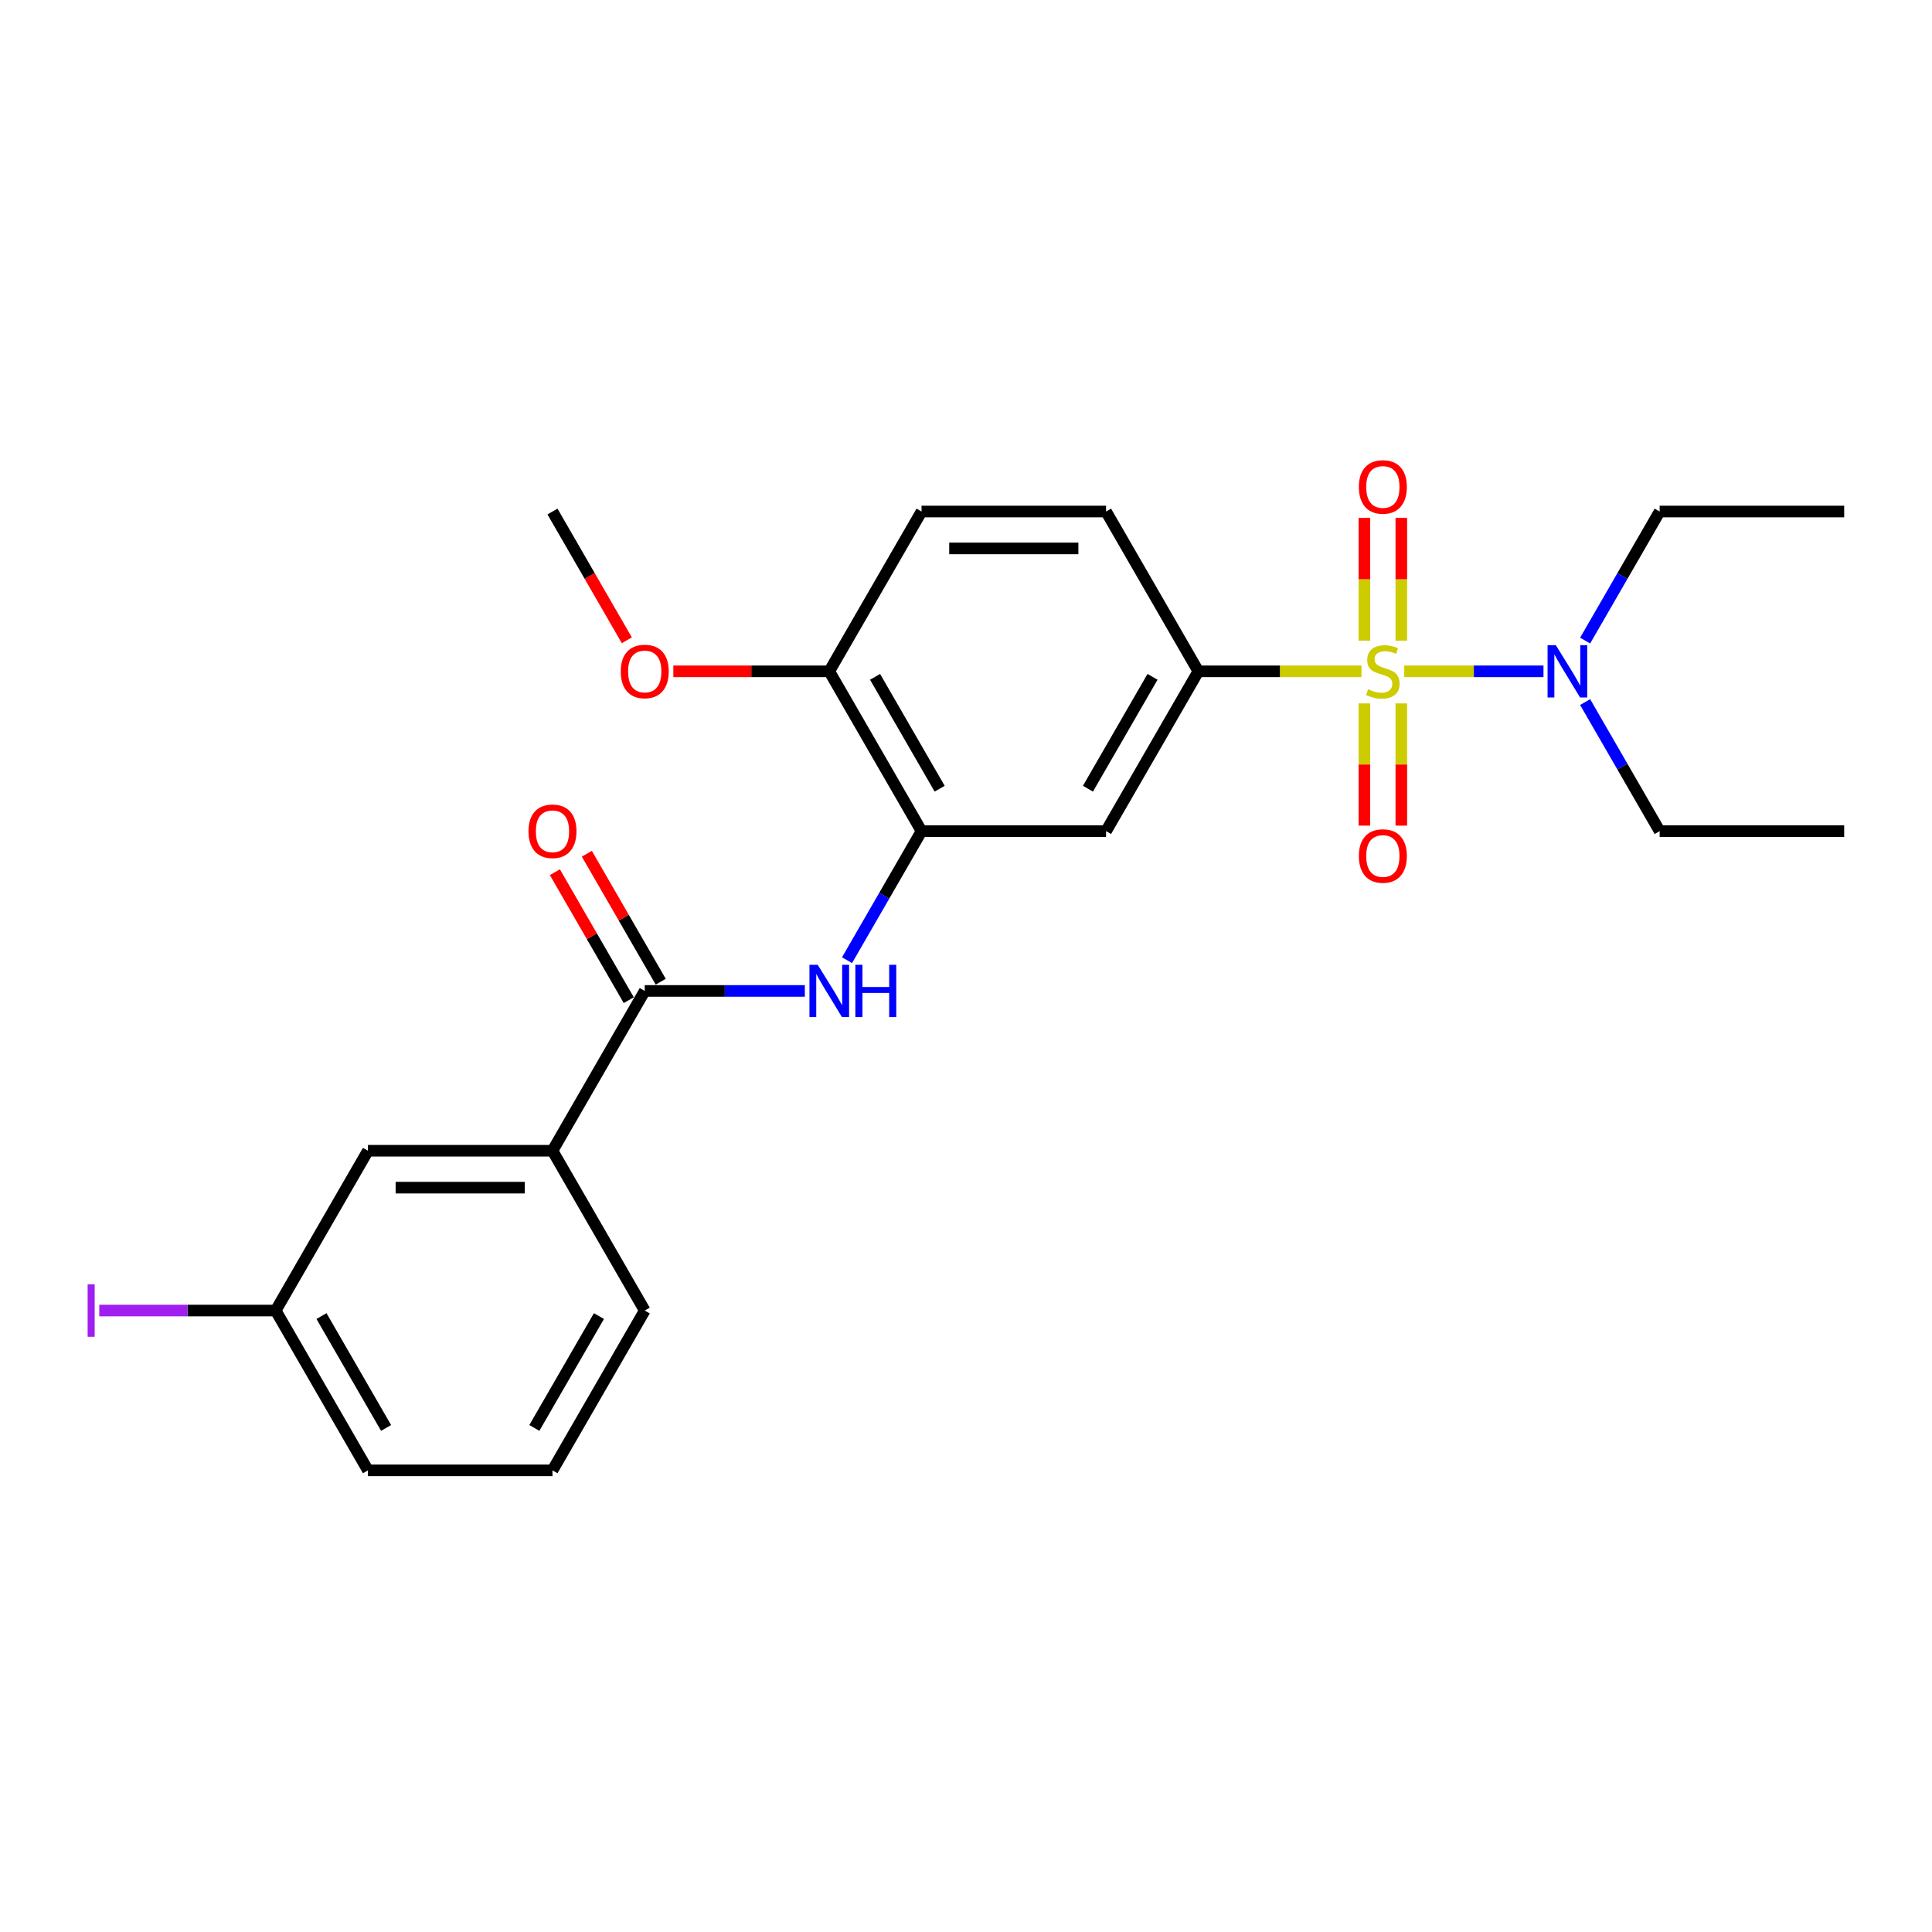 <?xml version='1.0' encoding='iso-8859-1'?>
<svg version='1.1' baseProfile='full'
              xmlns='http://www.w3.org/2000/svg'
                      xmlns:rdkit='http://www.rdkit.org/xml'
                      xmlns:xlink='http://www.w3.org/1999/xlink'
                  xml:space='preserve'
width='1000px' height='1000px' viewBox='0 0 1000 1000'>
<!-- END OF HEADER -->
<rect style='opacity:1.0;fill:#FFFFFF;stroke:none' width='1000' height='1000' x='0' y='0'> </rect>
<path class='bond-0' d='M 704.705,347.476 L 662.479,347.476' style='fill:none;fill-rule:evenodd;stroke:#CCCC00;stroke-width:6px;stroke-linecap:butt;stroke-linejoin:miter;stroke-opacity:1' />
<path class='bond-0' d='M 662.479,347.476 L 620.254,347.476' style='fill:none;fill-rule:evenodd;stroke:#000000;stroke-width:6px;stroke-linecap:butt;stroke-linejoin:miter;stroke-opacity:1' />
<path class='bond-5' d='M 726.826,347.476 L 762.867,347.476' style='fill:none;fill-rule:evenodd;stroke:#CCCC00;stroke-width:6px;stroke-linecap:butt;stroke-linejoin:miter;stroke-opacity:1' />
<path class='bond-5' d='M 762.867,347.476 L 798.908,347.476' style='fill:none;fill-rule:evenodd;stroke:#0000FF;stroke-width:6px;stroke-linecap:butt;stroke-linejoin:miter;stroke-opacity:1' />
<path class='bond-6' d='M 706.214,364.076 L 706.214,395.706' style='fill:none;fill-rule:evenodd;stroke:#CCCC00;stroke-width:6px;stroke-linecap:butt;stroke-linejoin:miter;stroke-opacity:1' />
<path class='bond-6' d='M 706.214,395.706 L 706.214,427.337' style='fill:none;fill-rule:evenodd;stroke:#FF0000;stroke-width:6px;stroke-linecap:butt;stroke-linejoin:miter;stroke-opacity:1' />
<path class='bond-6' d='M 725.317,364.076 L 725.317,395.706' style='fill:none;fill-rule:evenodd;stroke:#CCCC00;stroke-width:6px;stroke-linecap:butt;stroke-linejoin:miter;stroke-opacity:1' />
<path class='bond-6' d='M 725.317,395.706 L 725.317,427.337' style='fill:none;fill-rule:evenodd;stroke:#FF0000;stroke-width:6px;stroke-linecap:butt;stroke-linejoin:miter;stroke-opacity:1' />
<path class='bond-7' d='M 725.317,331.601 L 725.317,299.827' style='fill:none;fill-rule:evenodd;stroke:#CCCC00;stroke-width:6px;stroke-linecap:butt;stroke-linejoin:miter;stroke-opacity:1' />
<path class='bond-7' d='M 725.317,299.827 L 725.317,268.052' style='fill:none;fill-rule:evenodd;stroke:#FF0000;stroke-width:6px;stroke-linecap:butt;stroke-linejoin:miter;stroke-opacity:1' />
<path class='bond-7' d='M 706.214,331.601 L 706.214,299.827' style='fill:none;fill-rule:evenodd;stroke:#CCCC00;stroke-width:6px;stroke-linecap:butt;stroke-linejoin:miter;stroke-opacity:1' />
<path class='bond-7' d='M 706.214,299.827 L 706.214,268.052' style='fill:none;fill-rule:evenodd;stroke:#FF0000;stroke-width:6px;stroke-linecap:butt;stroke-linejoin:miter;stroke-opacity:1' />
<path class='bond-4' d='M 620.254,347.476 L 572.498,430.191' style='fill:none;fill-rule:evenodd;stroke:#000000;stroke-width:6px;stroke-linecap:butt;stroke-linejoin:miter;stroke-opacity:1' />
<path class='bond-4' d='M 596.547,350.332 L 563.118,408.233' style='fill:none;fill-rule:evenodd;stroke:#000000;stroke-width:6px;stroke-linecap:butt;stroke-linejoin:miter;stroke-opacity:1' />
<path class='bond-11' d='M 620.254,347.476 L 572.498,264.76' style='fill:none;fill-rule:evenodd;stroke:#000000;stroke-width:6px;stroke-linecap:butt;stroke-linejoin:miter;stroke-opacity:1' />
<path class='bond-1' d='M 333.718,512.907 L 375.151,512.907' style='fill:none;fill-rule:evenodd;stroke:#000000;stroke-width:6px;stroke-linecap:butt;stroke-linejoin:miter;stroke-opacity:1' />
<path class='bond-1' d='M 375.151,512.907 L 416.584,512.907' style='fill:none;fill-rule:evenodd;stroke:#0000FF;stroke-width:6px;stroke-linecap:butt;stroke-linejoin:miter;stroke-opacity:1' />
<path class='bond-8' d='M 333.718,512.907 L 285.962,595.623' style='fill:none;fill-rule:evenodd;stroke:#000000;stroke-width:6px;stroke-linecap:butt;stroke-linejoin:miter;stroke-opacity:1' />
<path class='bond-10' d='M 341.989,508.132 L 322.87,475.016' style='fill:none;fill-rule:evenodd;stroke:#000000;stroke-width:6px;stroke-linecap:butt;stroke-linejoin:miter;stroke-opacity:1' />
<path class='bond-10' d='M 322.87,475.016 L 303.751,441.901' style='fill:none;fill-rule:evenodd;stroke:#FF0000;stroke-width:6px;stroke-linecap:butt;stroke-linejoin:miter;stroke-opacity:1' />
<path class='bond-10' d='M 325.446,517.683 L 306.327,484.568' style='fill:none;fill-rule:evenodd;stroke:#000000;stroke-width:6px;stroke-linecap:butt;stroke-linejoin:miter;stroke-opacity:1' />
<path class='bond-10' d='M 306.327,484.568 L 287.208,451.452' style='fill:none;fill-rule:evenodd;stroke:#FF0000;stroke-width:6px;stroke-linecap:butt;stroke-linejoin:miter;stroke-opacity:1' />
<path class='bond-2' d='M 438.417,496.995 L 457.701,463.593' style='fill:none;fill-rule:evenodd;stroke:#0000FF;stroke-width:6px;stroke-linecap:butt;stroke-linejoin:miter;stroke-opacity:1' />
<path class='bond-2' d='M 457.701,463.593 L 476.986,430.191' style='fill:none;fill-rule:evenodd;stroke:#000000;stroke-width:6px;stroke-linecap:butt;stroke-linejoin:miter;stroke-opacity:1' />
<path class='bond-3' d='M 476.986,430.191 L 572.498,430.191' style='fill:none;fill-rule:evenodd;stroke:#000000;stroke-width:6px;stroke-linecap:butt;stroke-linejoin:miter;stroke-opacity:1' />
<path class='bond-25' d='M 476.986,430.191 L 429.23,347.476' style='fill:none;fill-rule:evenodd;stroke:#000000;stroke-width:6px;stroke-linecap:butt;stroke-linejoin:miter;stroke-opacity:1' />
<path class='bond-25' d='M 486.365,408.233 L 452.936,350.332' style='fill:none;fill-rule:evenodd;stroke:#000000;stroke-width:6px;stroke-linecap:butt;stroke-linejoin:miter;stroke-opacity:1' />
<path class='bond-18' d='M 820.464,331.563 L 839.749,298.162' style='fill:none;fill-rule:evenodd;stroke:#0000FF;stroke-width:6px;stroke-linecap:butt;stroke-linejoin:miter;stroke-opacity:1' />
<path class='bond-18' d='M 839.749,298.162 L 859.033,264.76' style='fill:none;fill-rule:evenodd;stroke:#000000;stroke-width:6px;stroke-linecap:butt;stroke-linejoin:miter;stroke-opacity:1' />
<path class='bond-19' d='M 820.464,363.388 L 839.749,396.79' style='fill:none;fill-rule:evenodd;stroke:#0000FF;stroke-width:6px;stroke-linecap:butt;stroke-linejoin:miter;stroke-opacity:1' />
<path class='bond-19' d='M 839.749,396.79 L 859.033,430.191' style='fill:none;fill-rule:evenodd;stroke:#000000;stroke-width:6px;stroke-linecap:butt;stroke-linejoin:miter;stroke-opacity:1' />
<path class='bond-12' d='M 285.962,595.623 L 190.45,595.623' style='fill:none;fill-rule:evenodd;stroke:#000000;stroke-width:6px;stroke-linecap:butt;stroke-linejoin:miter;stroke-opacity:1' />
<path class='bond-12' d='M 271.635,614.725 L 204.777,614.725' style='fill:none;fill-rule:evenodd;stroke:#000000;stroke-width:6px;stroke-linecap:butt;stroke-linejoin:miter;stroke-opacity:1' />
<path class='bond-17' d='M 285.962,595.623 L 333.718,678.339' style='fill:none;fill-rule:evenodd;stroke:#000000;stroke-width:6px;stroke-linecap:butt;stroke-linejoin:miter;stroke-opacity:1' />
<path class='bond-9' d='M 429.23,347.476 L 476.986,264.76' style='fill:none;fill-rule:evenodd;stroke:#000000;stroke-width:6px;stroke-linecap:butt;stroke-linejoin:miter;stroke-opacity:1' />
<path class='bond-16' d='M 429.23,347.476 L 388.876,347.476' style='fill:none;fill-rule:evenodd;stroke:#000000;stroke-width:6px;stroke-linecap:butt;stroke-linejoin:miter;stroke-opacity:1' />
<path class='bond-16' d='M 388.876,347.476 L 348.522,347.476' style='fill:none;fill-rule:evenodd;stroke:#FF0000;stroke-width:6px;stroke-linecap:butt;stroke-linejoin:miter;stroke-opacity:1' />
<path class='bond-13' d='M 572.498,264.76 L 476.986,264.76' style='fill:none;fill-rule:evenodd;stroke:#000000;stroke-width:6px;stroke-linecap:butt;stroke-linejoin:miter;stroke-opacity:1' />
<path class='bond-13' d='M 558.171,283.862 L 491.312,283.862' style='fill:none;fill-rule:evenodd;stroke:#000000;stroke-width:6px;stroke-linecap:butt;stroke-linejoin:miter;stroke-opacity:1' />
<path class='bond-14' d='M 190.45,595.623 L 142.694,678.339' style='fill:none;fill-rule:evenodd;stroke:#000000;stroke-width:6px;stroke-linecap:butt;stroke-linejoin:miter;stroke-opacity:1' />
<path class='bond-15' d='M 142.694,678.339 L 97.039,678.339' style='fill:none;fill-rule:evenodd;stroke:#000000;stroke-width:6px;stroke-linecap:butt;stroke-linejoin:miter;stroke-opacity:1' />
<path class='bond-15' d='M 97.039,678.339 L 51.384,678.339' style='fill:none;fill-rule:evenodd;stroke:#A01EEF;stroke-width:6px;stroke-linecap:butt;stroke-linejoin:miter;stroke-opacity:1' />
<path class='bond-26' d='M 142.694,678.339 L 190.45,761.055' style='fill:none;fill-rule:evenodd;stroke:#000000;stroke-width:6px;stroke-linecap:butt;stroke-linejoin:miter;stroke-opacity:1' />
<path class='bond-26' d='M 166.4,681.195 L 199.83,739.096' style='fill:none;fill-rule:evenodd;stroke:#000000;stroke-width:6px;stroke-linecap:butt;stroke-linejoin:miter;stroke-opacity:1' />
<path class='bond-22' d='M 324.443,331.41 L 305.202,298.085' style='fill:none;fill-rule:evenodd;stroke:#FF0000;stroke-width:6px;stroke-linecap:butt;stroke-linejoin:miter;stroke-opacity:1' />
<path class='bond-22' d='M 305.202,298.085 L 285.962,264.76' style='fill:none;fill-rule:evenodd;stroke:#000000;stroke-width:6px;stroke-linecap:butt;stroke-linejoin:miter;stroke-opacity:1' />
<path class='bond-20' d='M 333.718,678.339 L 285.962,761.055' style='fill:none;fill-rule:evenodd;stroke:#000000;stroke-width:6px;stroke-linecap:butt;stroke-linejoin:miter;stroke-opacity:1' />
<path class='bond-20' d='M 310.011,681.195 L 276.582,739.096' style='fill:none;fill-rule:evenodd;stroke:#000000;stroke-width:6px;stroke-linecap:butt;stroke-linejoin:miter;stroke-opacity:1' />
<path class='bond-24' d='M 859.033,264.76 L 954.545,264.76' style='fill:none;fill-rule:evenodd;stroke:#000000;stroke-width:6px;stroke-linecap:butt;stroke-linejoin:miter;stroke-opacity:1' />
<path class='bond-23' d='M 859.033,430.191 L 954.545,430.191' style='fill:none;fill-rule:evenodd;stroke:#000000;stroke-width:6px;stroke-linecap:butt;stroke-linejoin:miter;stroke-opacity:1' />
<path class='bond-21' d='M 285.962,761.055 L 190.45,761.055' style='fill:none;fill-rule:evenodd;stroke:#000000;stroke-width:6px;stroke-linecap:butt;stroke-linejoin:miter;stroke-opacity:1' />
<path  class='atom-0' d='M 708.125 356.759
Q 708.43 356.874, 709.691 357.409
Q 710.952 357.944, 712.327 358.288
Q 713.741 358.593, 715.116 358.593
Q 717.676 358.593, 719.166 357.371
Q 720.656 356.11, 720.656 353.932
Q 720.656 352.442, 719.892 351.525
Q 719.166 350.608, 718.02 350.112
Q 716.873 349.615, 714.963 349.042
Q 712.556 348.316, 711.105 347.628
Q 709.691 346.941, 708.659 345.489
Q 707.666 344.037, 707.666 341.592
Q 707.666 338.192, 709.958 336.091
Q 712.289 333.989, 716.873 333.989
Q 720.006 333.989, 723.559 335.479
L 722.681 338.421
Q 719.433 337.084, 716.988 337.084
Q 714.352 337.084, 712.9 338.192
Q 711.448 339.262, 711.487 341.134
Q 711.487 342.585, 712.213 343.464
Q 712.977 344.343, 714.046 344.839
Q 715.154 345.336, 716.988 345.909
Q 719.433 346.673, 720.885 347.437
Q 722.337 348.201, 723.368 349.768
Q 724.438 351.296, 724.438 353.932
Q 724.438 357.676, 721.917 359.701
Q 719.433 361.688, 715.269 361.688
Q 712.862 361.688, 711.028 361.153
Q 709.233 360.656, 707.093 359.778
L 708.125 356.759
' fill='#CCCC00'/>
<path  class='atom-3' d='M 423.251 499.383
L 432.114 513.709
Q 432.993 515.123, 434.406 517.683
Q 435.82 520.242, 435.896 520.395
L 435.896 499.383
L 439.488 499.383
L 439.488 526.432
L 435.782 526.432
L 426.269 510.768
Q 425.161 508.934, 423.977 506.833
Q 422.83 504.731, 422.487 504.082
L 422.487 526.432
L 418.972 526.432
L 418.972 499.383
L 423.251 499.383
' fill='#0000FF'/>
<path  class='atom-3' d='M 442.735 499.383
L 446.403 499.383
L 446.403 510.882
L 460.233 510.882
L 460.233 499.383
L 463.901 499.383
L 463.901 526.432
L 460.233 526.432
L 460.233 513.939
L 446.403 513.939
L 446.403 526.432
L 442.735 526.432
L 442.735 499.383
' fill='#0000FF'/>
<path  class='atom-6' d='M 805.298 333.951
L 814.162 348.278
Q 815.041 349.691, 816.454 352.251
Q 817.868 354.811, 817.944 354.964
L 817.944 333.951
L 821.535 333.951
L 821.535 361
L 817.83 361
L 808.317 345.336
Q 807.209 343.502, 806.024 341.401
Q 804.878 339.3, 804.534 338.65
L 804.534 361
L 801.02 361
L 801.02 333.951
L 805.298 333.951
' fill='#0000FF'/>
<path  class='atom-7' d='M 703.349 443.064
Q 703.349 436.569, 706.558 432.94
Q 709.767 429.31, 715.766 429.31
Q 721.764 429.31, 724.973 432.94
Q 728.182 436.569, 728.182 443.064
Q 728.182 449.635, 724.935 453.379
Q 721.687 457.085, 715.766 457.085
Q 709.806 457.085, 706.558 453.379
Q 703.349 449.673, 703.349 443.064
M 715.766 454.029
Q 719.892 454.029, 722.108 451.278
Q 724.362 448.489, 724.362 443.064
Q 724.362 437.753, 722.108 435.079
Q 719.892 432.367, 715.766 432.367
Q 711.639 432.367, 709.385 435.041
Q 707.169 437.715, 707.169 443.064
Q 707.169 448.527, 709.385 451.278
Q 711.639 454.029, 715.766 454.029
' fill='#FF0000'/>
<path  class='atom-8' d='M 703.349 252.04
Q 703.349 245.545, 706.558 241.916
Q 709.767 238.286, 715.766 238.286
Q 721.764 238.286, 724.973 241.916
Q 728.182 245.545, 728.182 252.04
Q 728.182 258.611, 724.935 262.355
Q 721.687 266.061, 715.766 266.061
Q 709.806 266.061, 706.558 262.355
Q 703.349 258.649, 703.349 252.04
M 715.766 263.005
Q 719.892 263.005, 722.108 260.254
Q 724.362 257.465, 724.362 252.04
Q 724.362 246.73, 722.108 244.055
Q 719.892 241.343, 715.766 241.343
Q 711.639 241.343, 709.385 244.017
Q 707.169 246.691, 707.169 252.04
Q 707.169 257.503, 709.385 260.254
Q 711.639 263.005, 715.766 263.005
' fill='#FF0000'/>
<path  class='atom-11' d='M 273.545 430.268
Q 273.545 423.773, 276.754 420.144
Q 279.964 416.514, 285.962 416.514
Q 291.96 416.514, 295.169 420.144
Q 298.378 423.773, 298.378 430.268
Q 298.378 436.839, 295.131 440.583
Q 291.883 444.289, 285.962 444.289
Q 280.002 444.289, 276.754 440.583
Q 273.545 436.877, 273.545 430.268
M 285.962 441.233
Q 290.088 441.233, 292.304 438.482
Q 294.558 435.693, 294.558 430.268
Q 294.558 424.957, 292.304 422.283
Q 290.088 419.57, 285.962 419.57
Q 281.836 419.57, 279.582 422.245
Q 277.366 424.919, 277.366 430.268
Q 277.366 435.731, 279.582 438.482
Q 281.836 441.233, 285.962 441.233
' fill='#FF0000'/>
<path  class='atom-16' d='M 45.367 664.757
L 48.996 664.757
L 48.996 691.921
L 45.367 691.921
L 45.367 664.757
' fill='#A01EEF'/>
<path  class='atom-17' d='M 321.301 347.552
Q 321.301 341.057, 324.51 337.428
Q 327.72 333.798, 333.718 333.798
Q 339.716 333.798, 342.925 337.428
Q 346.134 341.057, 346.134 347.552
Q 346.134 354.123, 342.887 357.867
Q 339.639 361.573, 333.718 361.573
Q 327.758 361.573, 324.51 357.867
Q 321.301 354.161, 321.301 347.552
M 333.718 358.517
Q 337.844 358.517, 340.06 355.766
Q 342.314 352.977, 342.314 347.552
Q 342.314 342.242, 340.06 339.567
Q 337.844 336.855, 333.718 336.855
Q 329.592 336.855, 327.338 339.529
Q 325.122 342.203, 325.122 347.552
Q 325.122 353.015, 327.338 355.766
Q 329.592 358.517, 333.718 358.517
' fill='#FF0000'/>
</svg>
